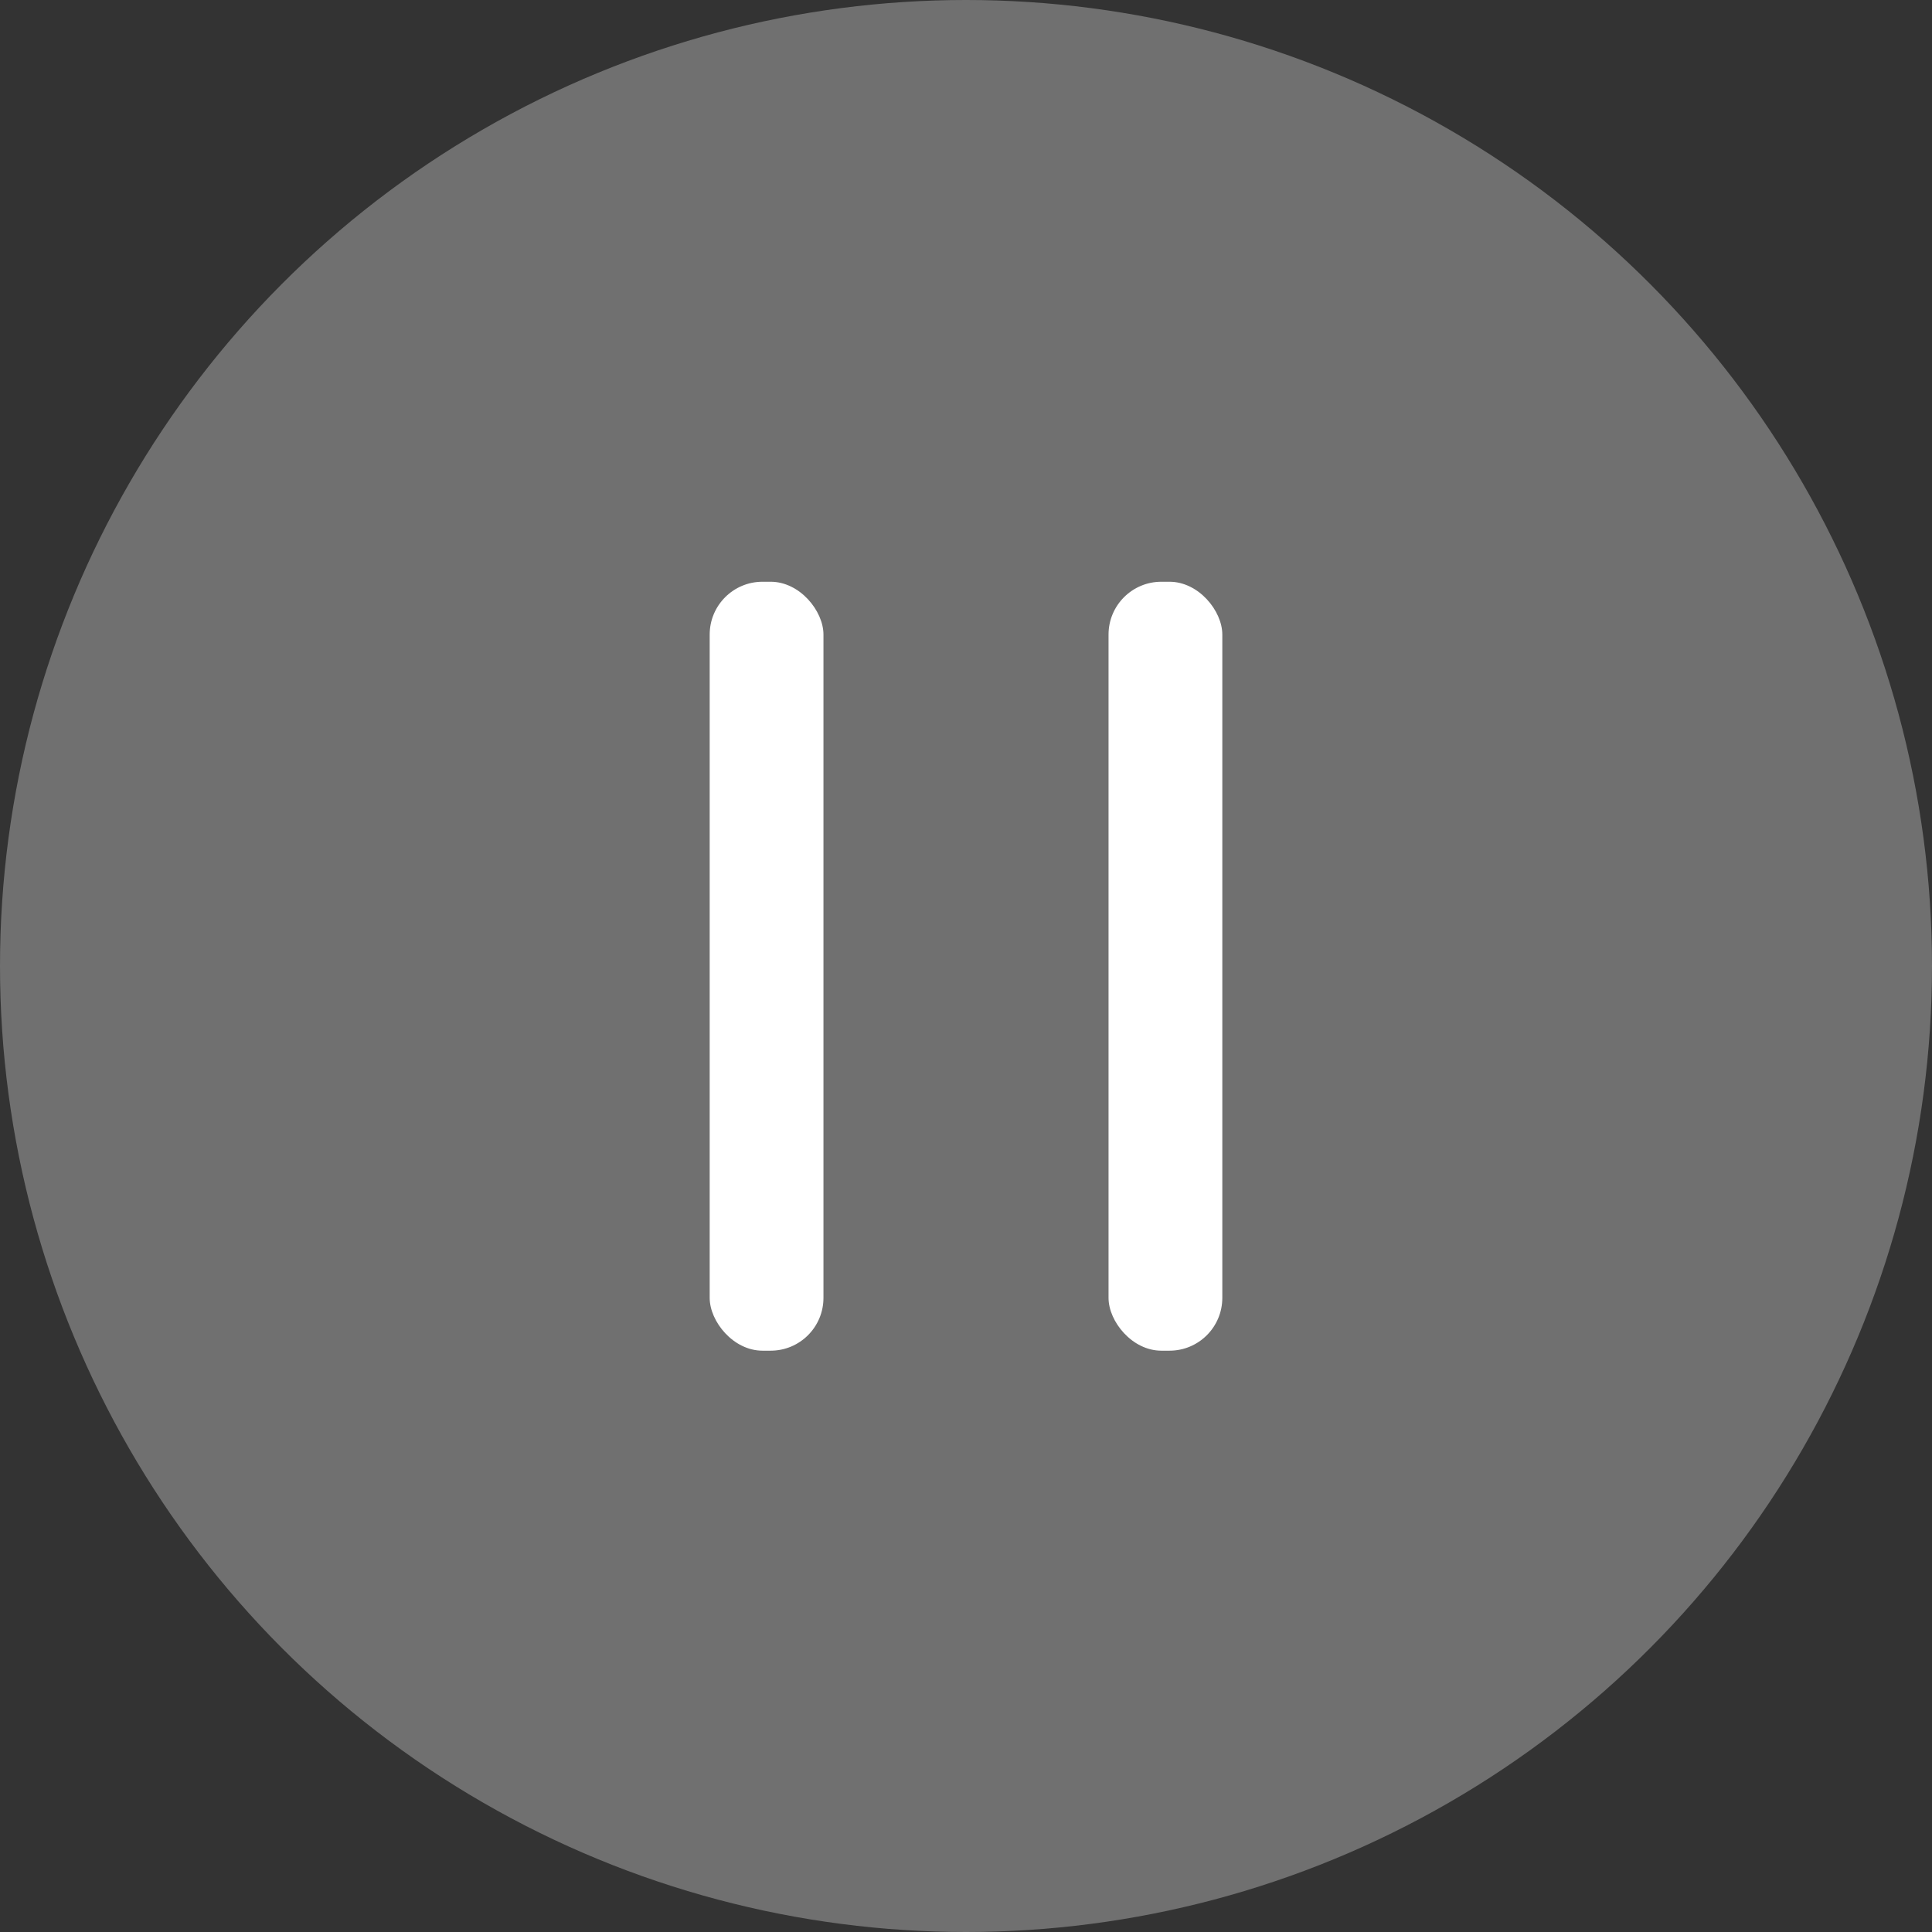 <?xml version="1.0" encoding="UTF-8"?>
<svg id="_圖層_2" data-name="圖層 2" xmlns="http://www.w3.org/2000/svg" viewBox="0 0 45 45">
  <rect x="0" y="0" width="45" height="45" fill="#333333" stroke="none"/>
  <defs>
    <style>
      .cls-1 {
        opacity: .3;
      }

      .cls-1, .cls-2 {
        fill: #fff;
        stroke-width: 0px;
      }
    </style>
  </defs>
  <g id="_圖層_1-2" data-name="圖層 1">
    <circle class="cls-1" cx="22.5" cy="22.5" r="22.5"/>
    <g>
      <rect class="cls-2" x="25.82" y="13.55" width="2.65" height="17.91" rx="1.23" ry="1.23"/>
      <rect class="cls-2" x="16.53" y="13.55" width="2.65" height="17.91" rx="1.23" ry="1.23"/>
    </g>
  </g>
</svg>